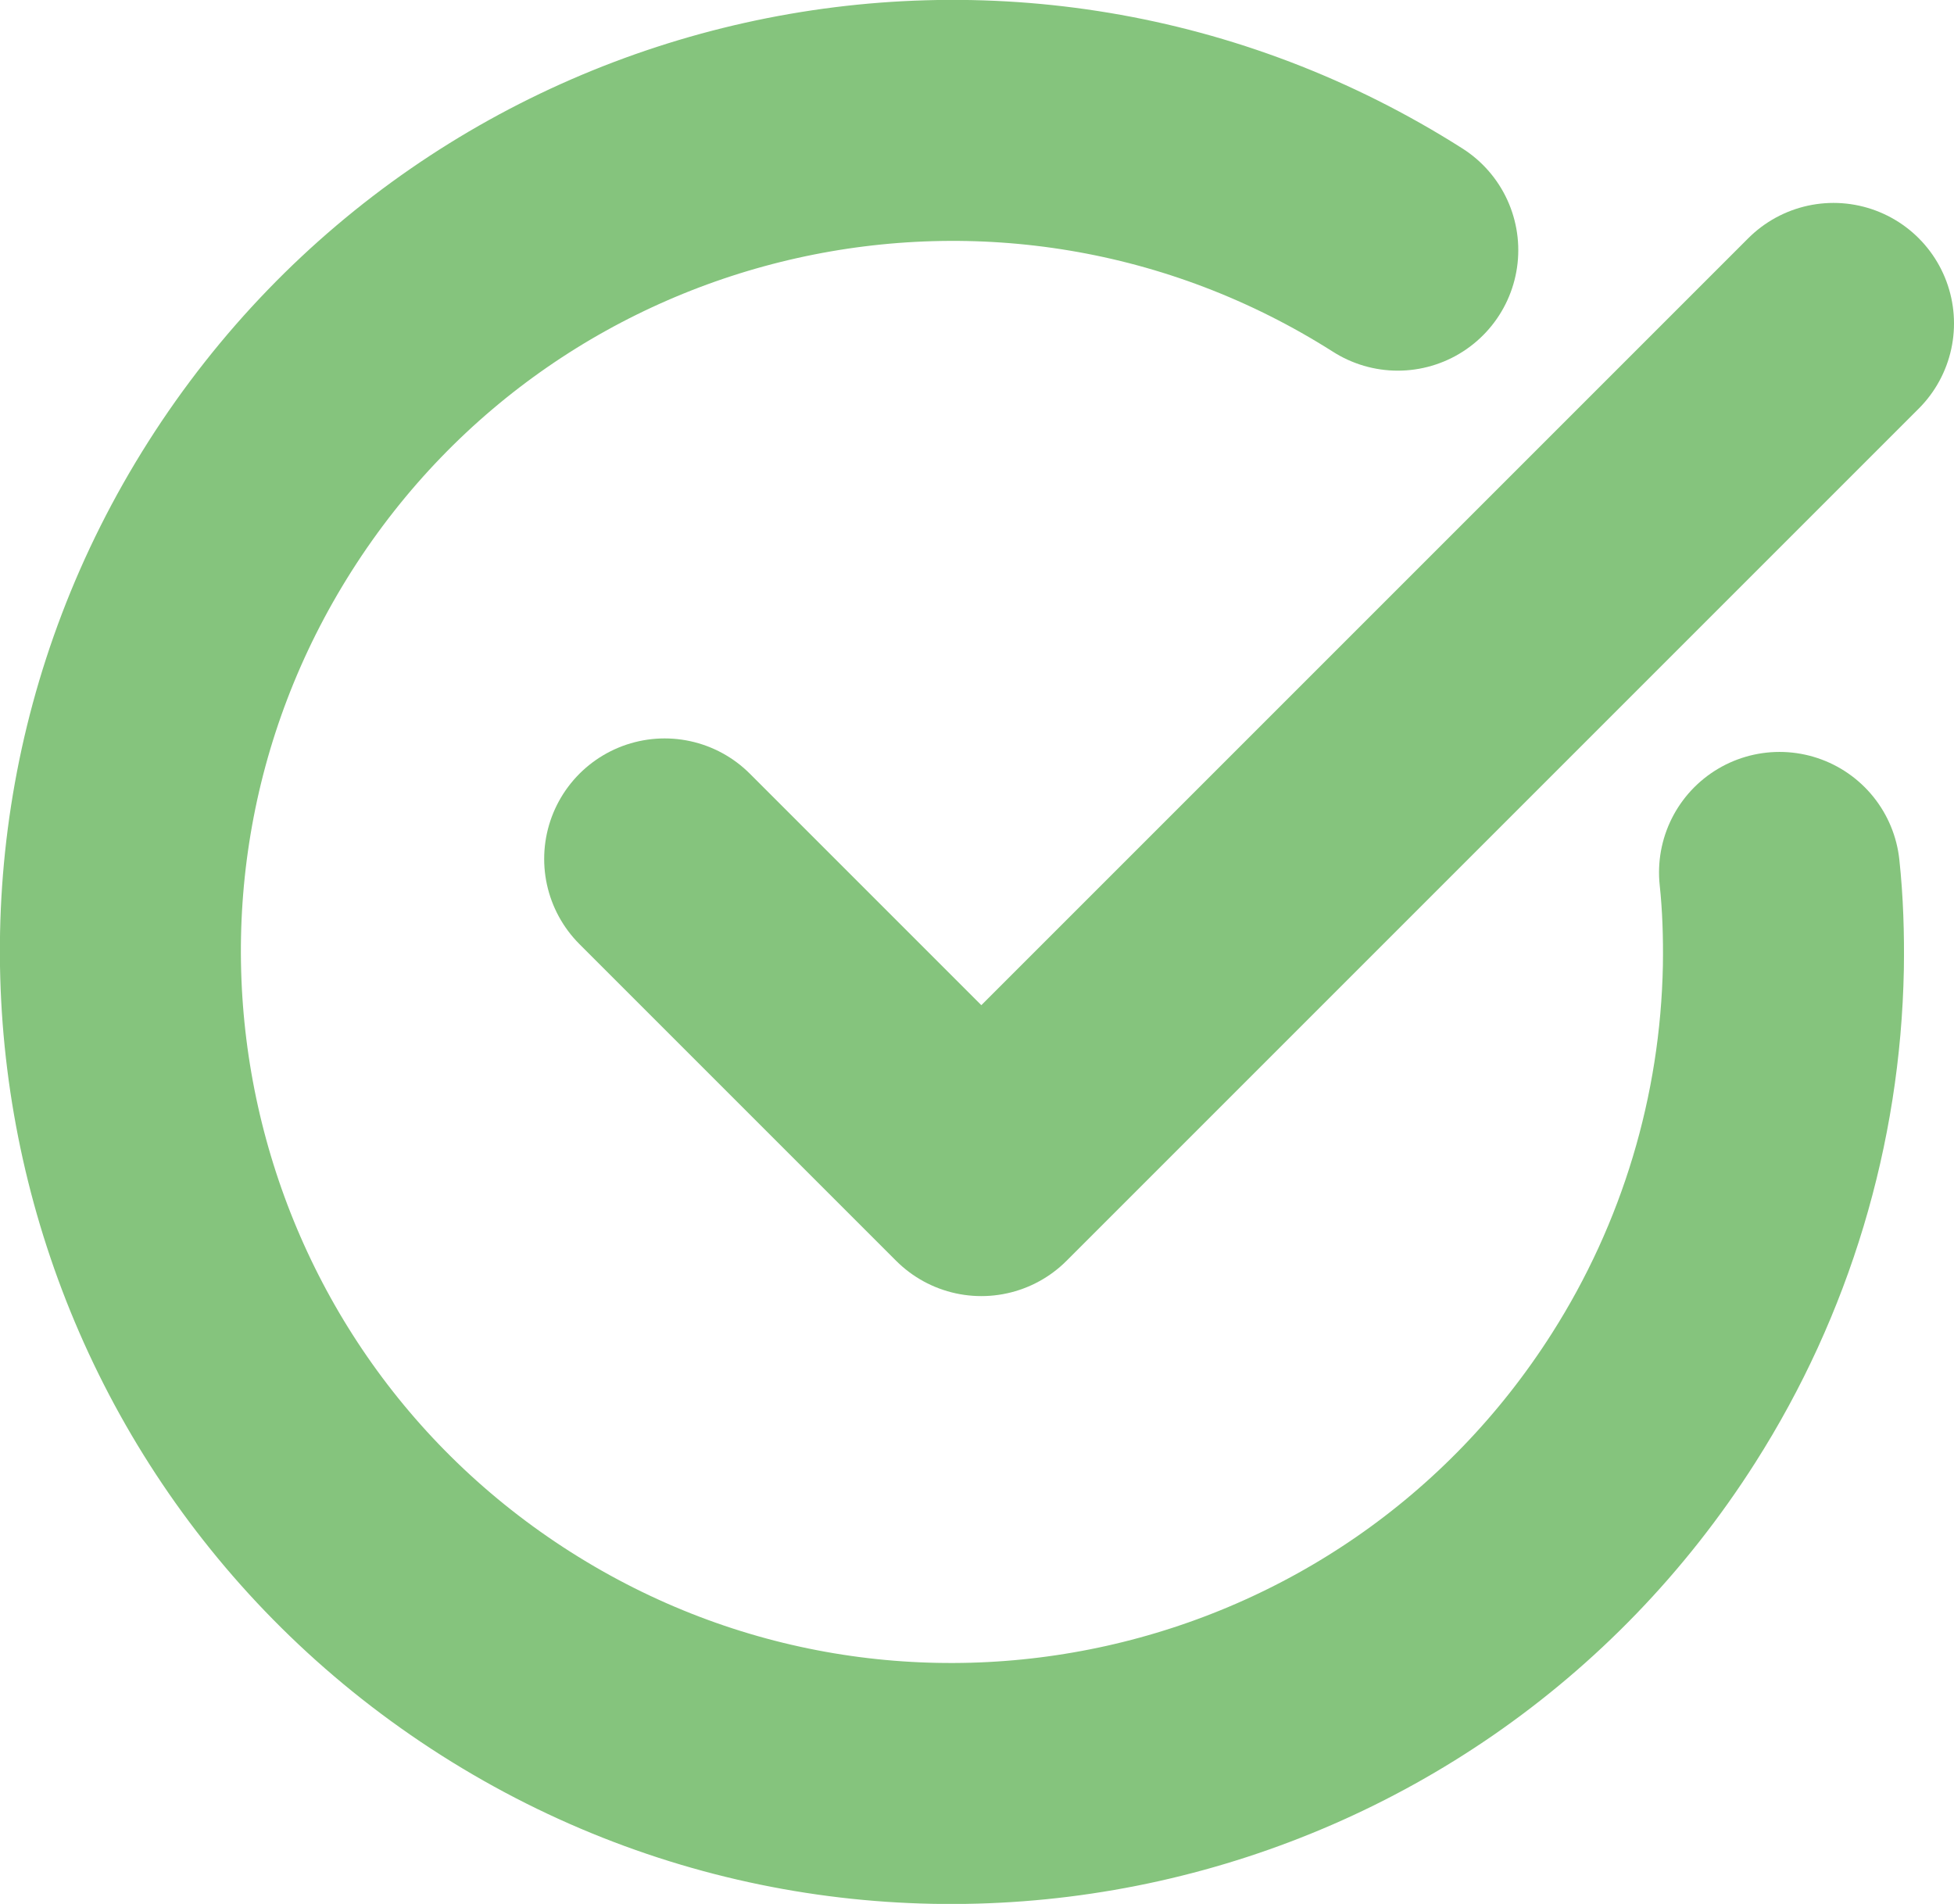 <?xml version="1.0" encoding="UTF-8"?>
<svg id="Ebene_2" xmlns="http://www.w3.org/2000/svg" viewBox="0 0 40.54 39.5">
  <defs>
    <style>
      .cls-1 {
        fill: none;
        stroke: #85c47d;
        stroke-linecap: round;
        stroke-linejoin: round;
        stroke-width: 5px;
      }
    </style>
  </defs>
  <g id="Announcement">
    <g id="Gruppe_446">
      <path id="Pfad_766" class="cls-1" d="M29,5.19C20.96.08,10.3,2.46,5.19,10.5.08,18.54,2.46,29.2,10.5,34.31c8.04,5.11,18.7,2.73,23.81-5.31,1.7-2.67,2.63-5.76,2.69-8.93.01-.66-.01-1.32-.08-1.97"/>
      <path id="Pfad_767" class="cls-1" d="M38.04,6.71l-17.68,17.68-6.57-6.57"/>
    </g>
  </g>
</svg>